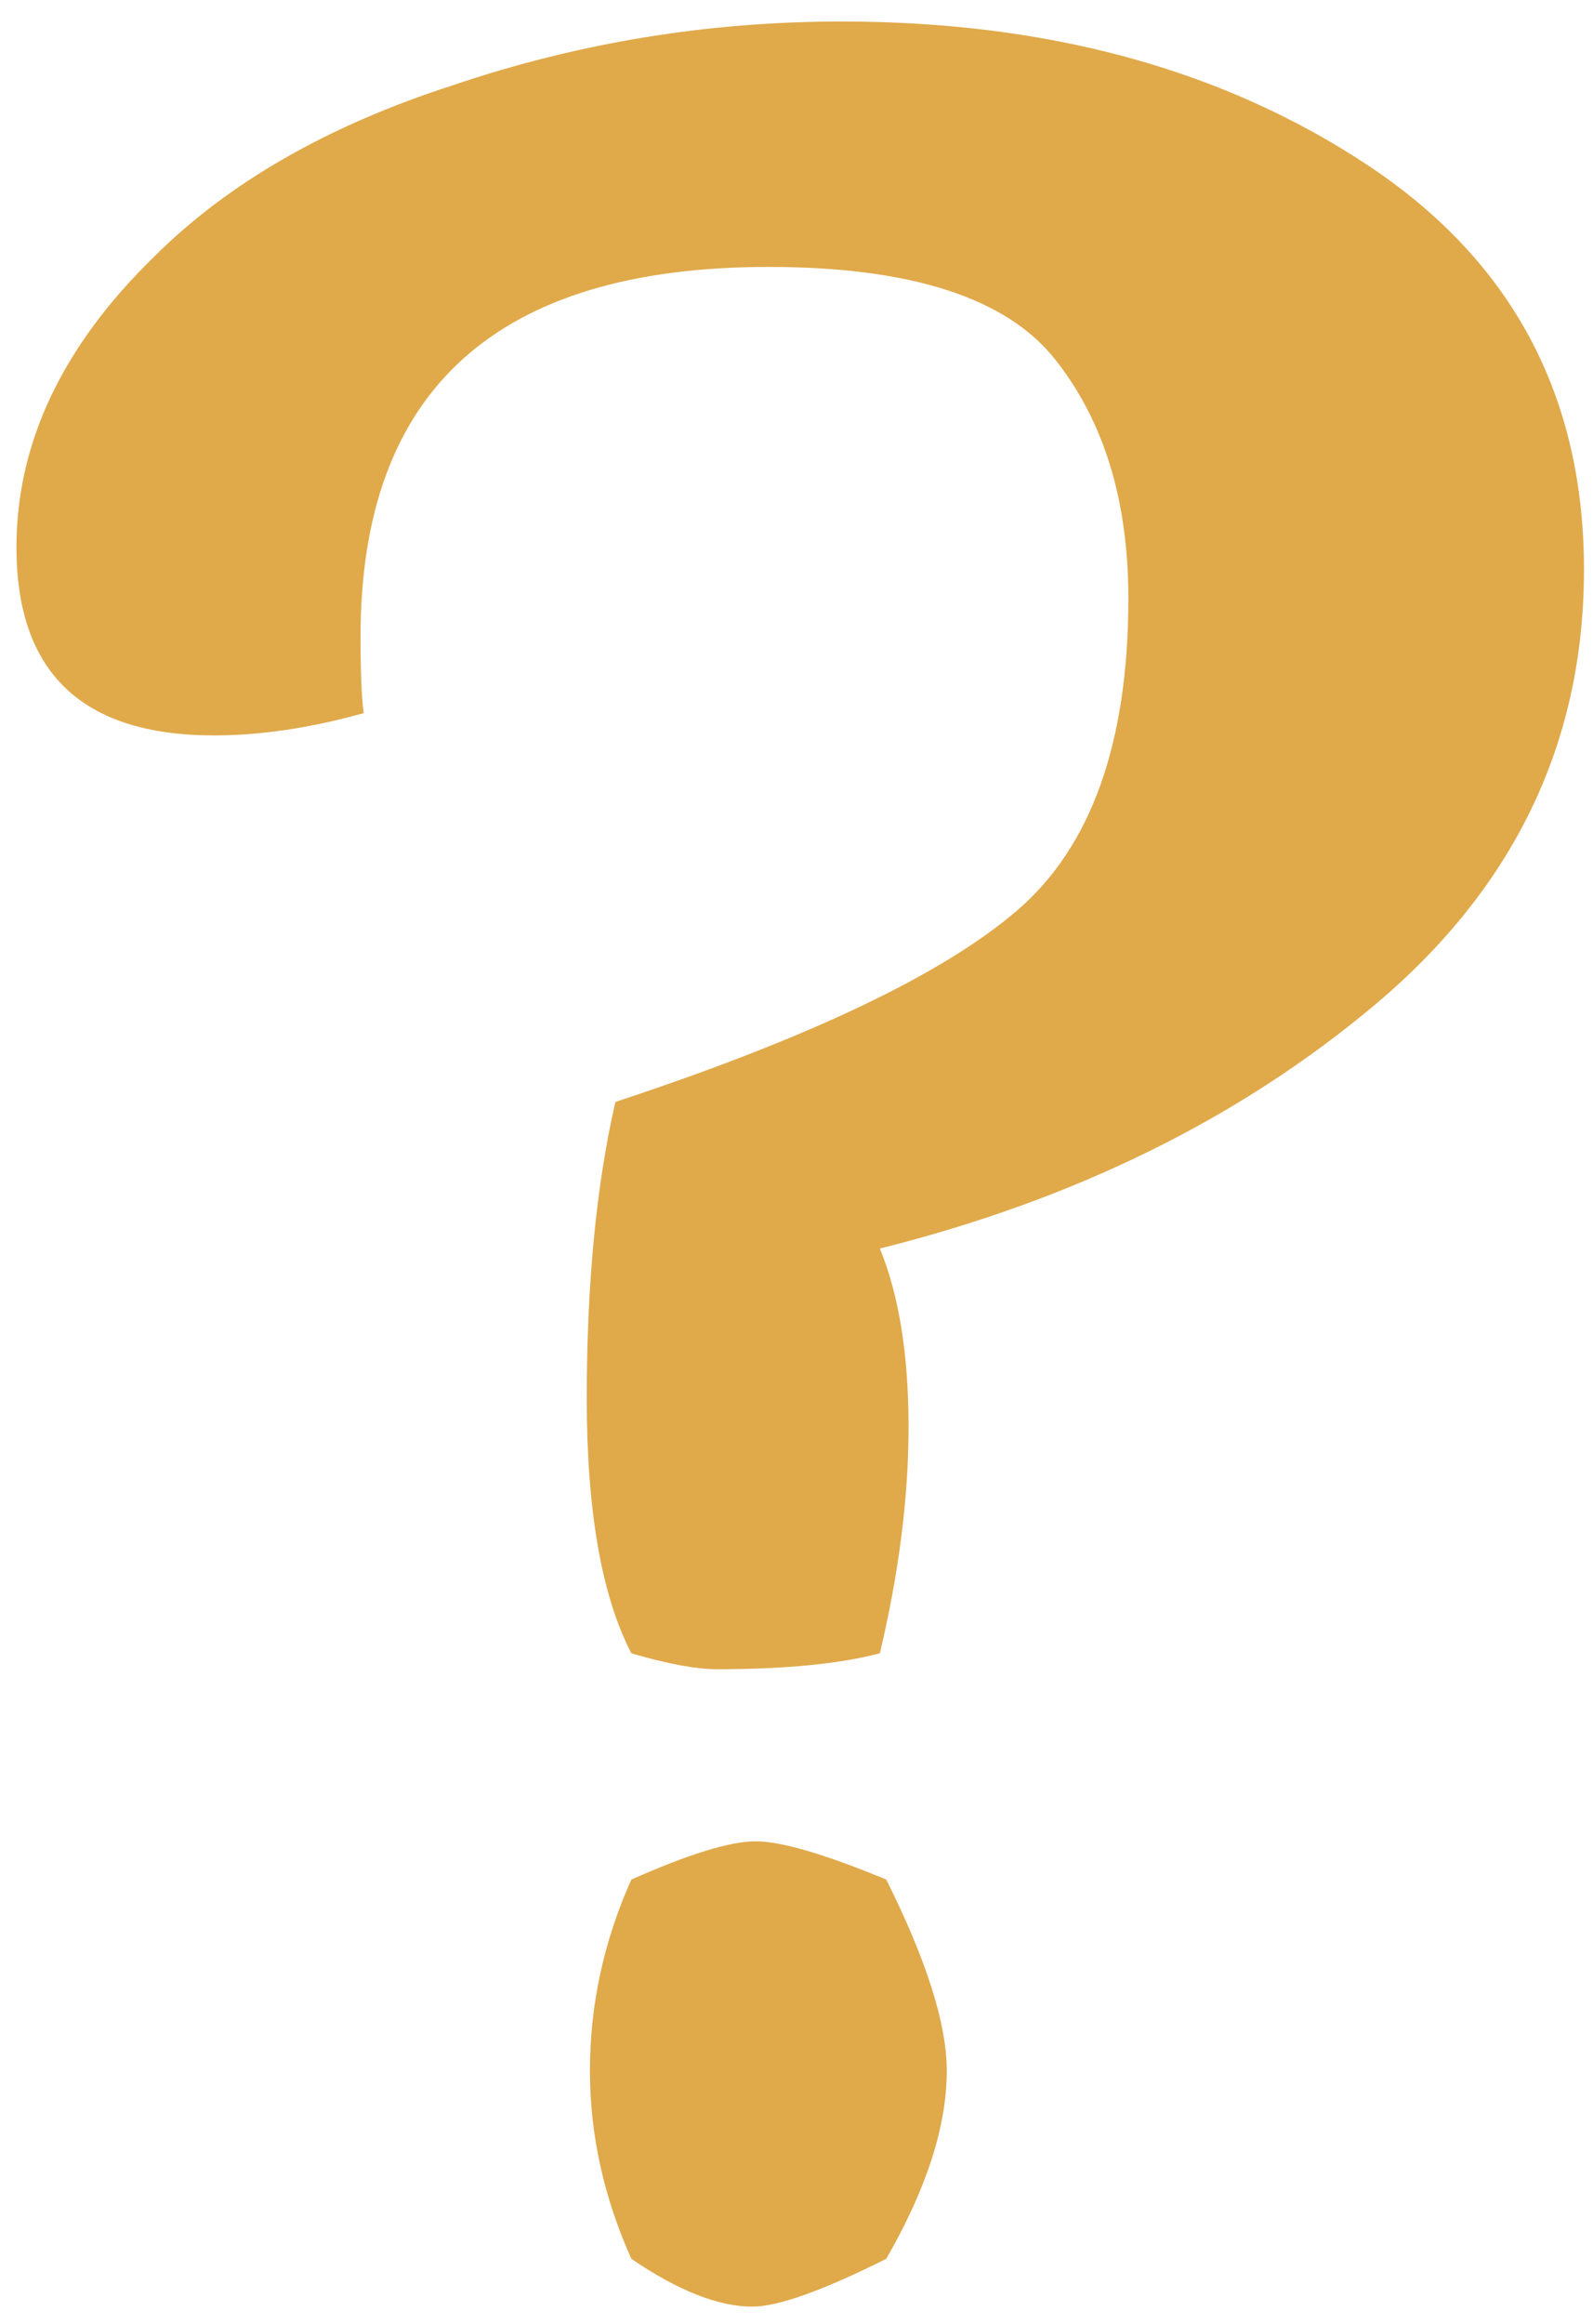 <?xml version="1.0" encoding="UTF-8"?> <svg xmlns="http://www.w3.org/2000/svg" width="48" height="70" viewBox="0 0 48 70" fill="none"> <path d="M0.496 16.488C0.496 13.352 1.872 10.44 4.624 7.752C6.864 5.512 9.872 3.784 13.648 2.568C17.424 1.288 21.328 0.648 25.36 0.648C31.568 0.648 36.848 2.088 41.2 4.968C45.552 7.848 47.728 11.912 47.728 17.16C47.728 22.344 45.648 26.696 41.488 30.216C37.392 33.672 32.4 36.136 26.512 37.608C27.088 39.016 27.376 40.808 27.376 42.984C27.376 45.096 27.088 47.368 26.512 49.8C25.296 50.12 23.664 50.28 21.616 50.28C20.976 50.28 20.112 50.12 19.024 49.8C18.128 48.072 17.68 45.512 17.68 42.12C17.68 38.664 17.968 35.688 18.544 33.192C24.368 31.272 28.4 29.352 30.64 27.432C32.88 25.512 34 22.376 34 18.024C34 15.08 33.264 12.68 31.792 10.824C30.32 8.968 27.44 8.04 23.152 8.04C14.96 8.04 10.864 11.752 10.864 19.176C10.864 20.264 10.896 21.032 10.96 21.48C9.36 21.928 7.856 22.152 6.448 22.152C2.48 22.152 0.496 20.264 0.496 16.488ZM17.776 62.376C17.776 60.392 18.192 58.472 19.024 56.616C20.752 55.848 22 55.464 22.768 55.464C23.536 55.464 24.848 55.848 26.704 56.616C27.92 59.048 28.528 60.968 28.528 62.376C28.528 64.04 27.92 65.928 26.704 68.04C24.784 69 23.44 69.48 22.672 69.48C21.648 69.48 20.432 69 19.024 68.04C18.192 66.184 17.776 64.296 17.776 62.376Z" fill="#E0A94A"></path> </svg> 